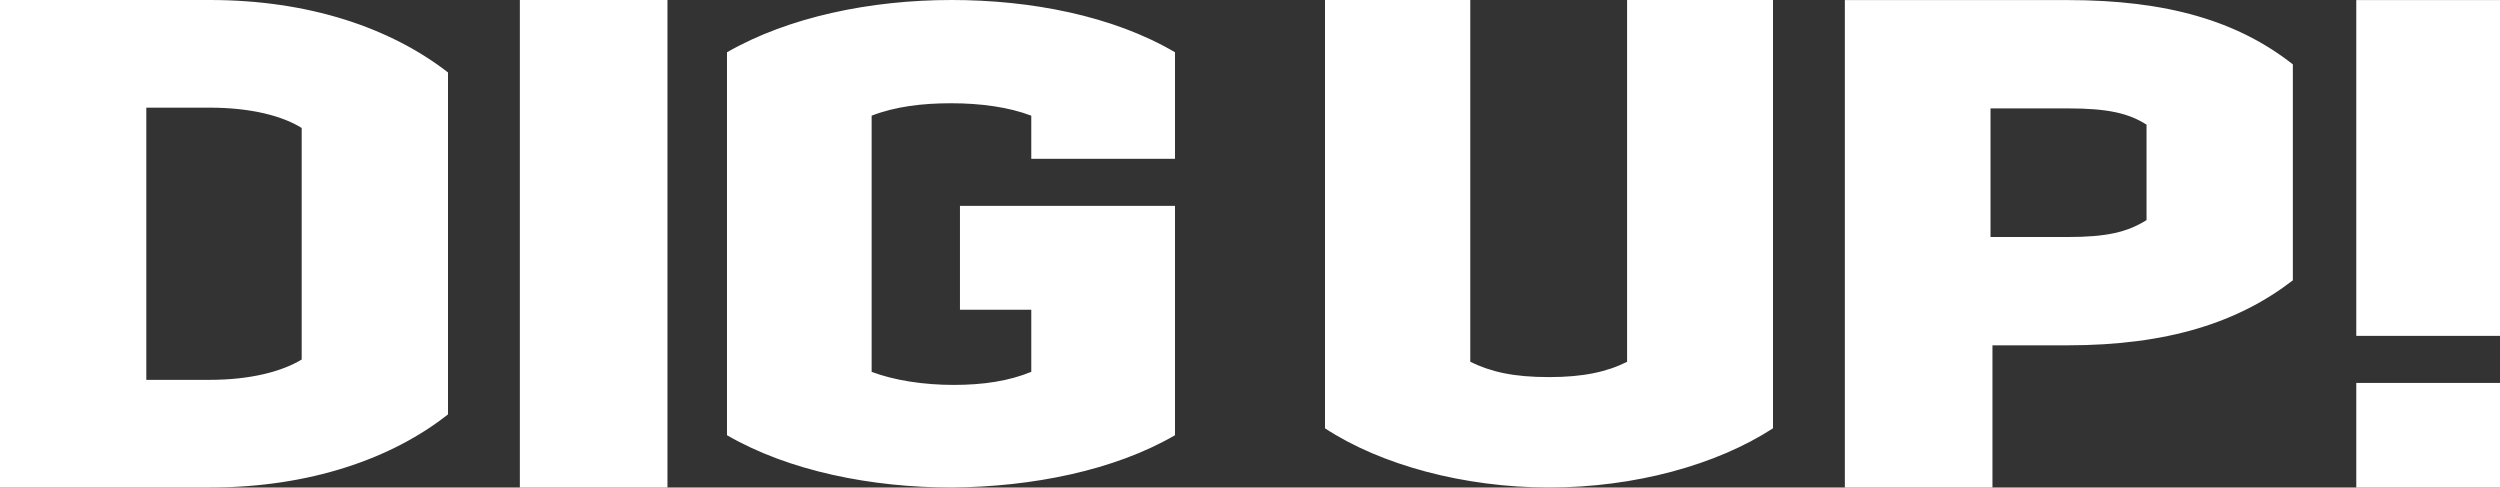 <?xml version="1.0" encoding="UTF-8"?><svg id="b" xmlns="http://www.w3.org/2000/svg" width="800" height="156" viewBox="0 0 800 156"><rect x="0" y="0" width="800" height="156" fill="#333333" stroke="none"/><defs><style>.e{fill:#fff;}</style></defs><g id="c"><path id="d" class="e" d="m0,0v156h67.122c32.111,0,58.422-9.317,76.238-23.4V23.183C124.922,8.883,98.819,0,67.122,0H0Zm96.54,115.049c-6.422,3.9-16.573,6.501-29.418,6.501h-20.302V34.45h20.302c13.052,0,23.203,2.6,29.418,6.5v74.1Zm69.811,40.951h47.234V0h-47.234v156ZM232.639,16.73v122.542c19.865,11.501,46.285,16.729,71.885,16.729,25.805-.209,52.02-5.437,71.476-16.729v-73.4h-68.813v33.25h22.822v19.866c-7.168,2.928-15.245,4.183-24.87,4.183s-19.046-1.464-26.215-4.183V37.014c7.578-2.928,16.179-3.973,25.396-3.973,9.625,0,18.521,1.254,25.689,3.973v13.801h45.991V16.73C356.135,5.019,329.715,0,304.524,0c-26.01,0-52.224,5.438-71.885,16.73Zm288.027,99.046c-6.35,3.193-13.927,4.895-24.986,4.895-11.469,0-18.637-1.702-25.19-4.895V0h-46.49v137.059c17.818,11.705,44.442,18.941,71.68,18.941,27.443,0,53.658-7.235,71.681-18.941V0h-46.694v115.776ZM590.351.024v155.976h47.234v-45.496h24.032c32.111,0,54.693-7.365,72.095-20.797V20.604C716.103,6.739,693.521.024,661.617.024h-71.266Zm96.541,70.406c-6.216,3.899-12.845,5.415-25.275,5.415h-24.653v-41.16h24.653c12.845,0,19.474,1.516,25.275,5.198v30.546Zm67.117,85.57h45.991v-33.458h-45.991v33.458ZM754.009.024v107.458h45.991V.024h-45.991Z"/></g></svg>